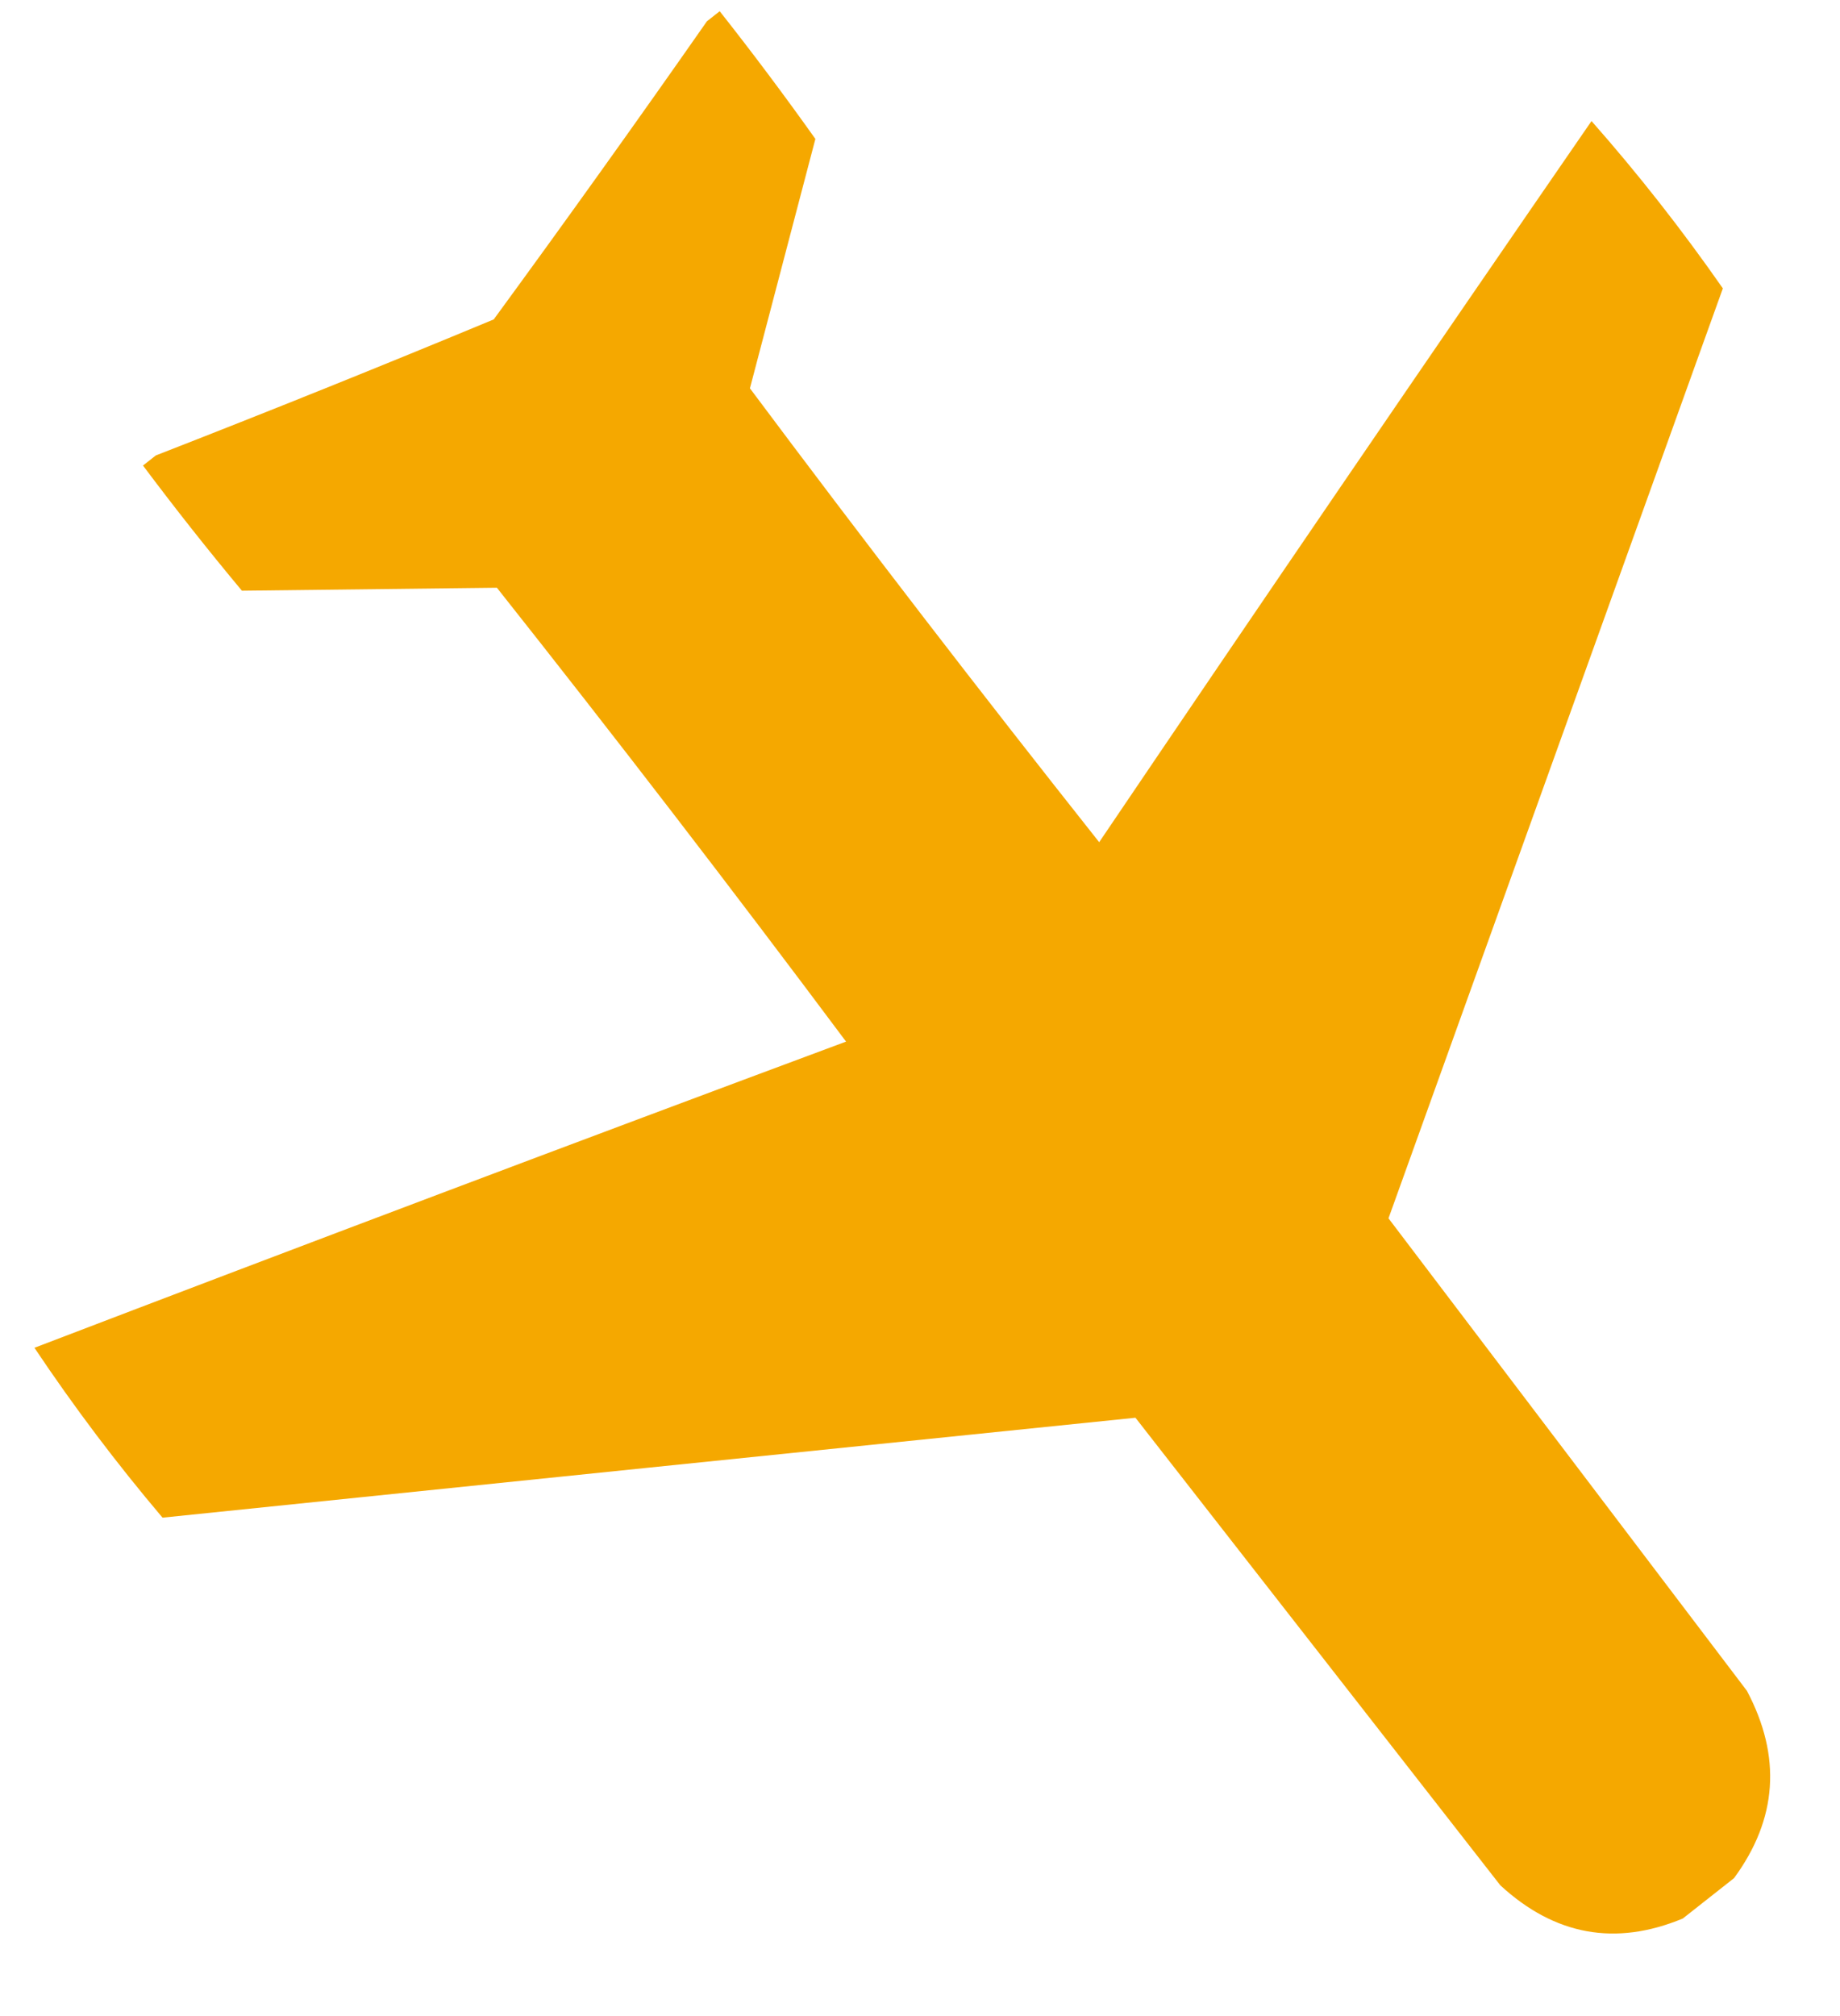 <?xml version="1.0" encoding="UTF-8"?> <svg xmlns="http://www.w3.org/2000/svg" width="21" height="23" viewBox="0 0 21 23" fill="none"><path fill-rule="evenodd" clip-rule="evenodd" d="M19.791 21.426C19.596 21.58 19.401 21.733 19.206 21.887C18.438 22.206 17.744 22.08 17.123 21.508C15.735 19.73 14.347 17.951 12.959 16.174C9.257 16.553 5.556 16.933 1.855 17.314C1.331 16.696 0.844 16.05 0.393 15.376C3.477 14.197 6.564 13.033 9.656 11.883C8.352 10.138 7.024 8.412 5.671 6.705C4.701 6.716 3.731 6.728 2.761 6.739C2.372 6.273 1.996 5.797 1.632 5.311C1.681 5.273 1.73 5.234 1.778 5.196C3.064 4.695 4.35 4.178 5.635 3.644C6.461 2.515 7.272 1.382 8.068 0.243C8.116 0.205 8.165 0.166 8.214 0.128C8.59 0.604 8.954 1.09 9.306 1.585C9.057 2.533 8.808 3.482 8.559 4.43C9.863 6.175 11.192 7.901 12.545 9.608C14.405 6.858 16.278 4.116 18.164 1.381C18.7 1.988 19.199 2.625 19.663 3.29C18.391 6.826 17.119 10.362 15.847 13.899C17.211 15.696 18.575 17.493 19.938 19.29C20.335 20.04 20.286 20.751 19.791 21.426Z" fill="#F5A800"></path></svg> 